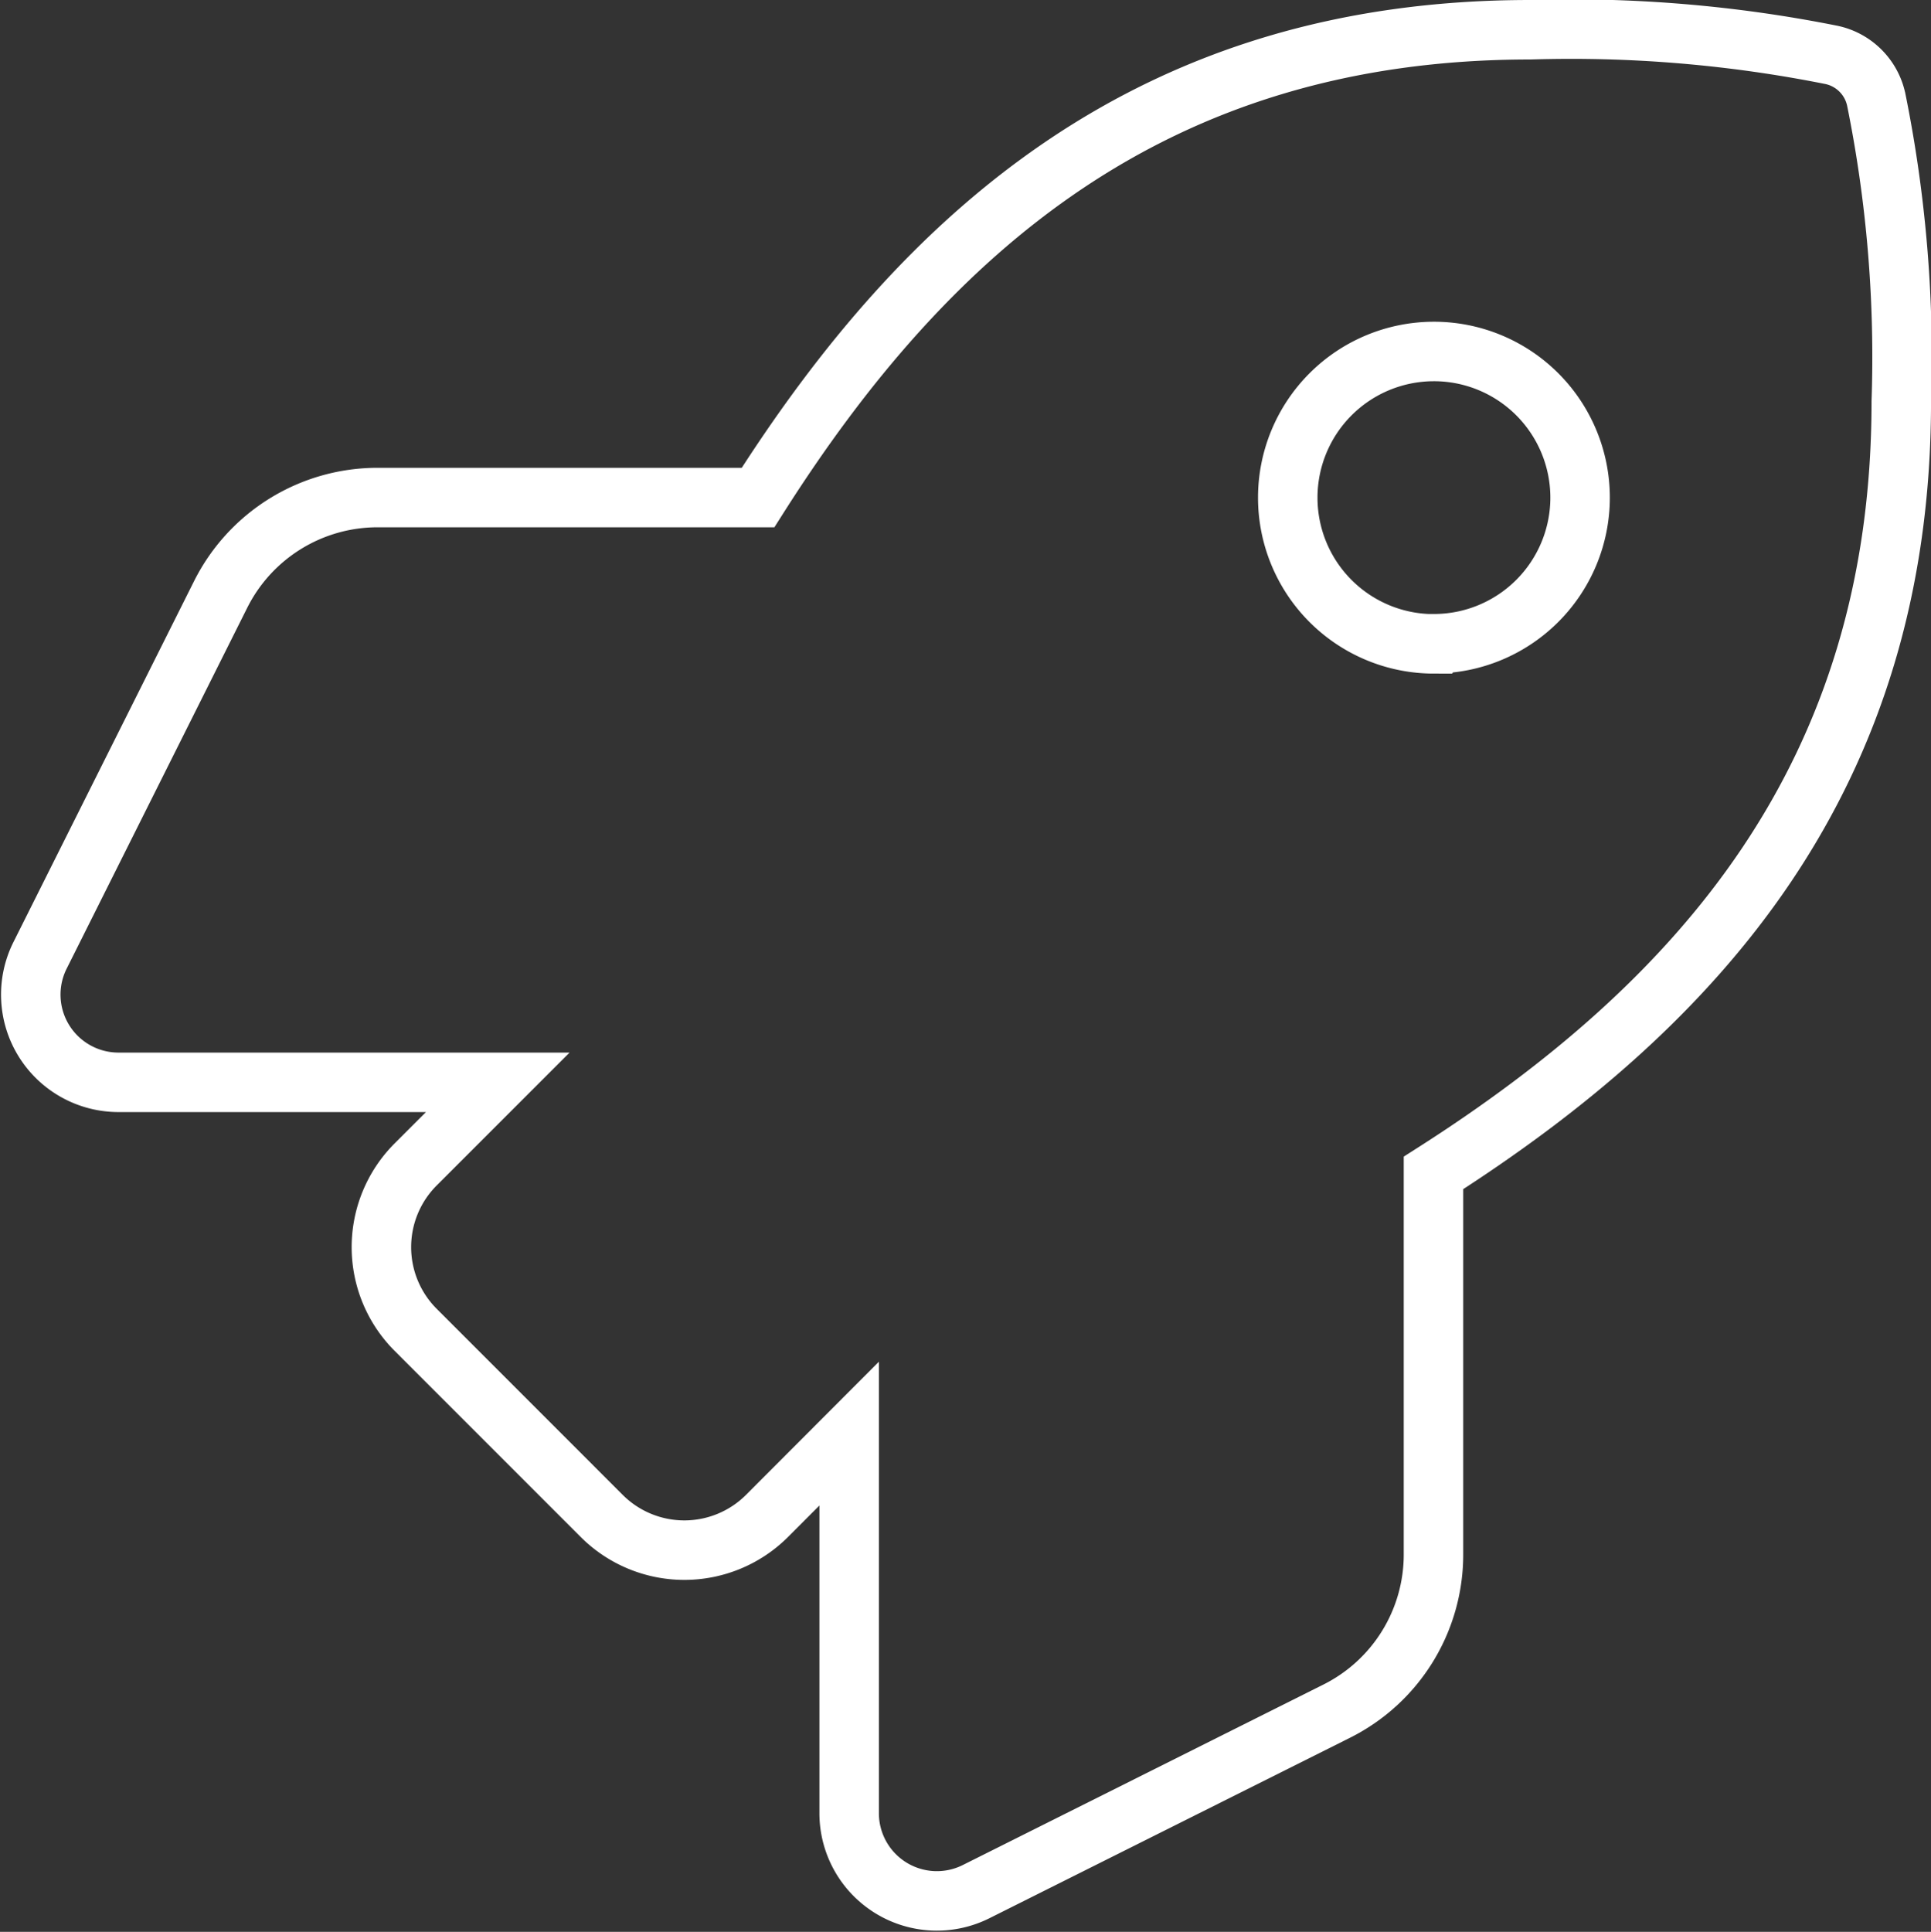 <svg height="64.95" viewBox="0 0 64.93 64.95" width="64.93" xmlns="http://www.w3.org/2000/svg"><rect x="0" y="0" width="64.93" height="64.95" fill="#333333" stroke="none"/><path d="m62.057 2.347a1.953 1.953 0 0 0 -1.5-1.5 44.594 44.594 0 0 0 -10.136-.847c-12.681 0-20.287 6.783-25.963 15.728h-12.8a5.9 5.9 0 0 0 -5.268 3.255l-6.076 12.141a2.949 2.949 0 0 0 2.641 4.265h12.751l-2.761 2.761a3.932 3.932 0 0 0 0 5.56l6.255 6.256a3.932 3.932 0 0 0 5.561 0l2.761-2.766v12.76a2.949 2.949 0 0 0 4.264 2.641l12.128-6.069a5.887 5.887 0 0 0 3.256-5.271v-12.826c8.92-5.689 15.73-13.32 15.73-25.935a43.589 43.589 0 0 0 -.842-10.15zm-14.874 18.3a4.915 4.915 0 1 1 4.917-4.919 4.915 4.915 0 0 1 -4.915 4.915z" fill="none" stroke="#fff" stroke-width="2" transform="translate(1.031 1)"/></svg>